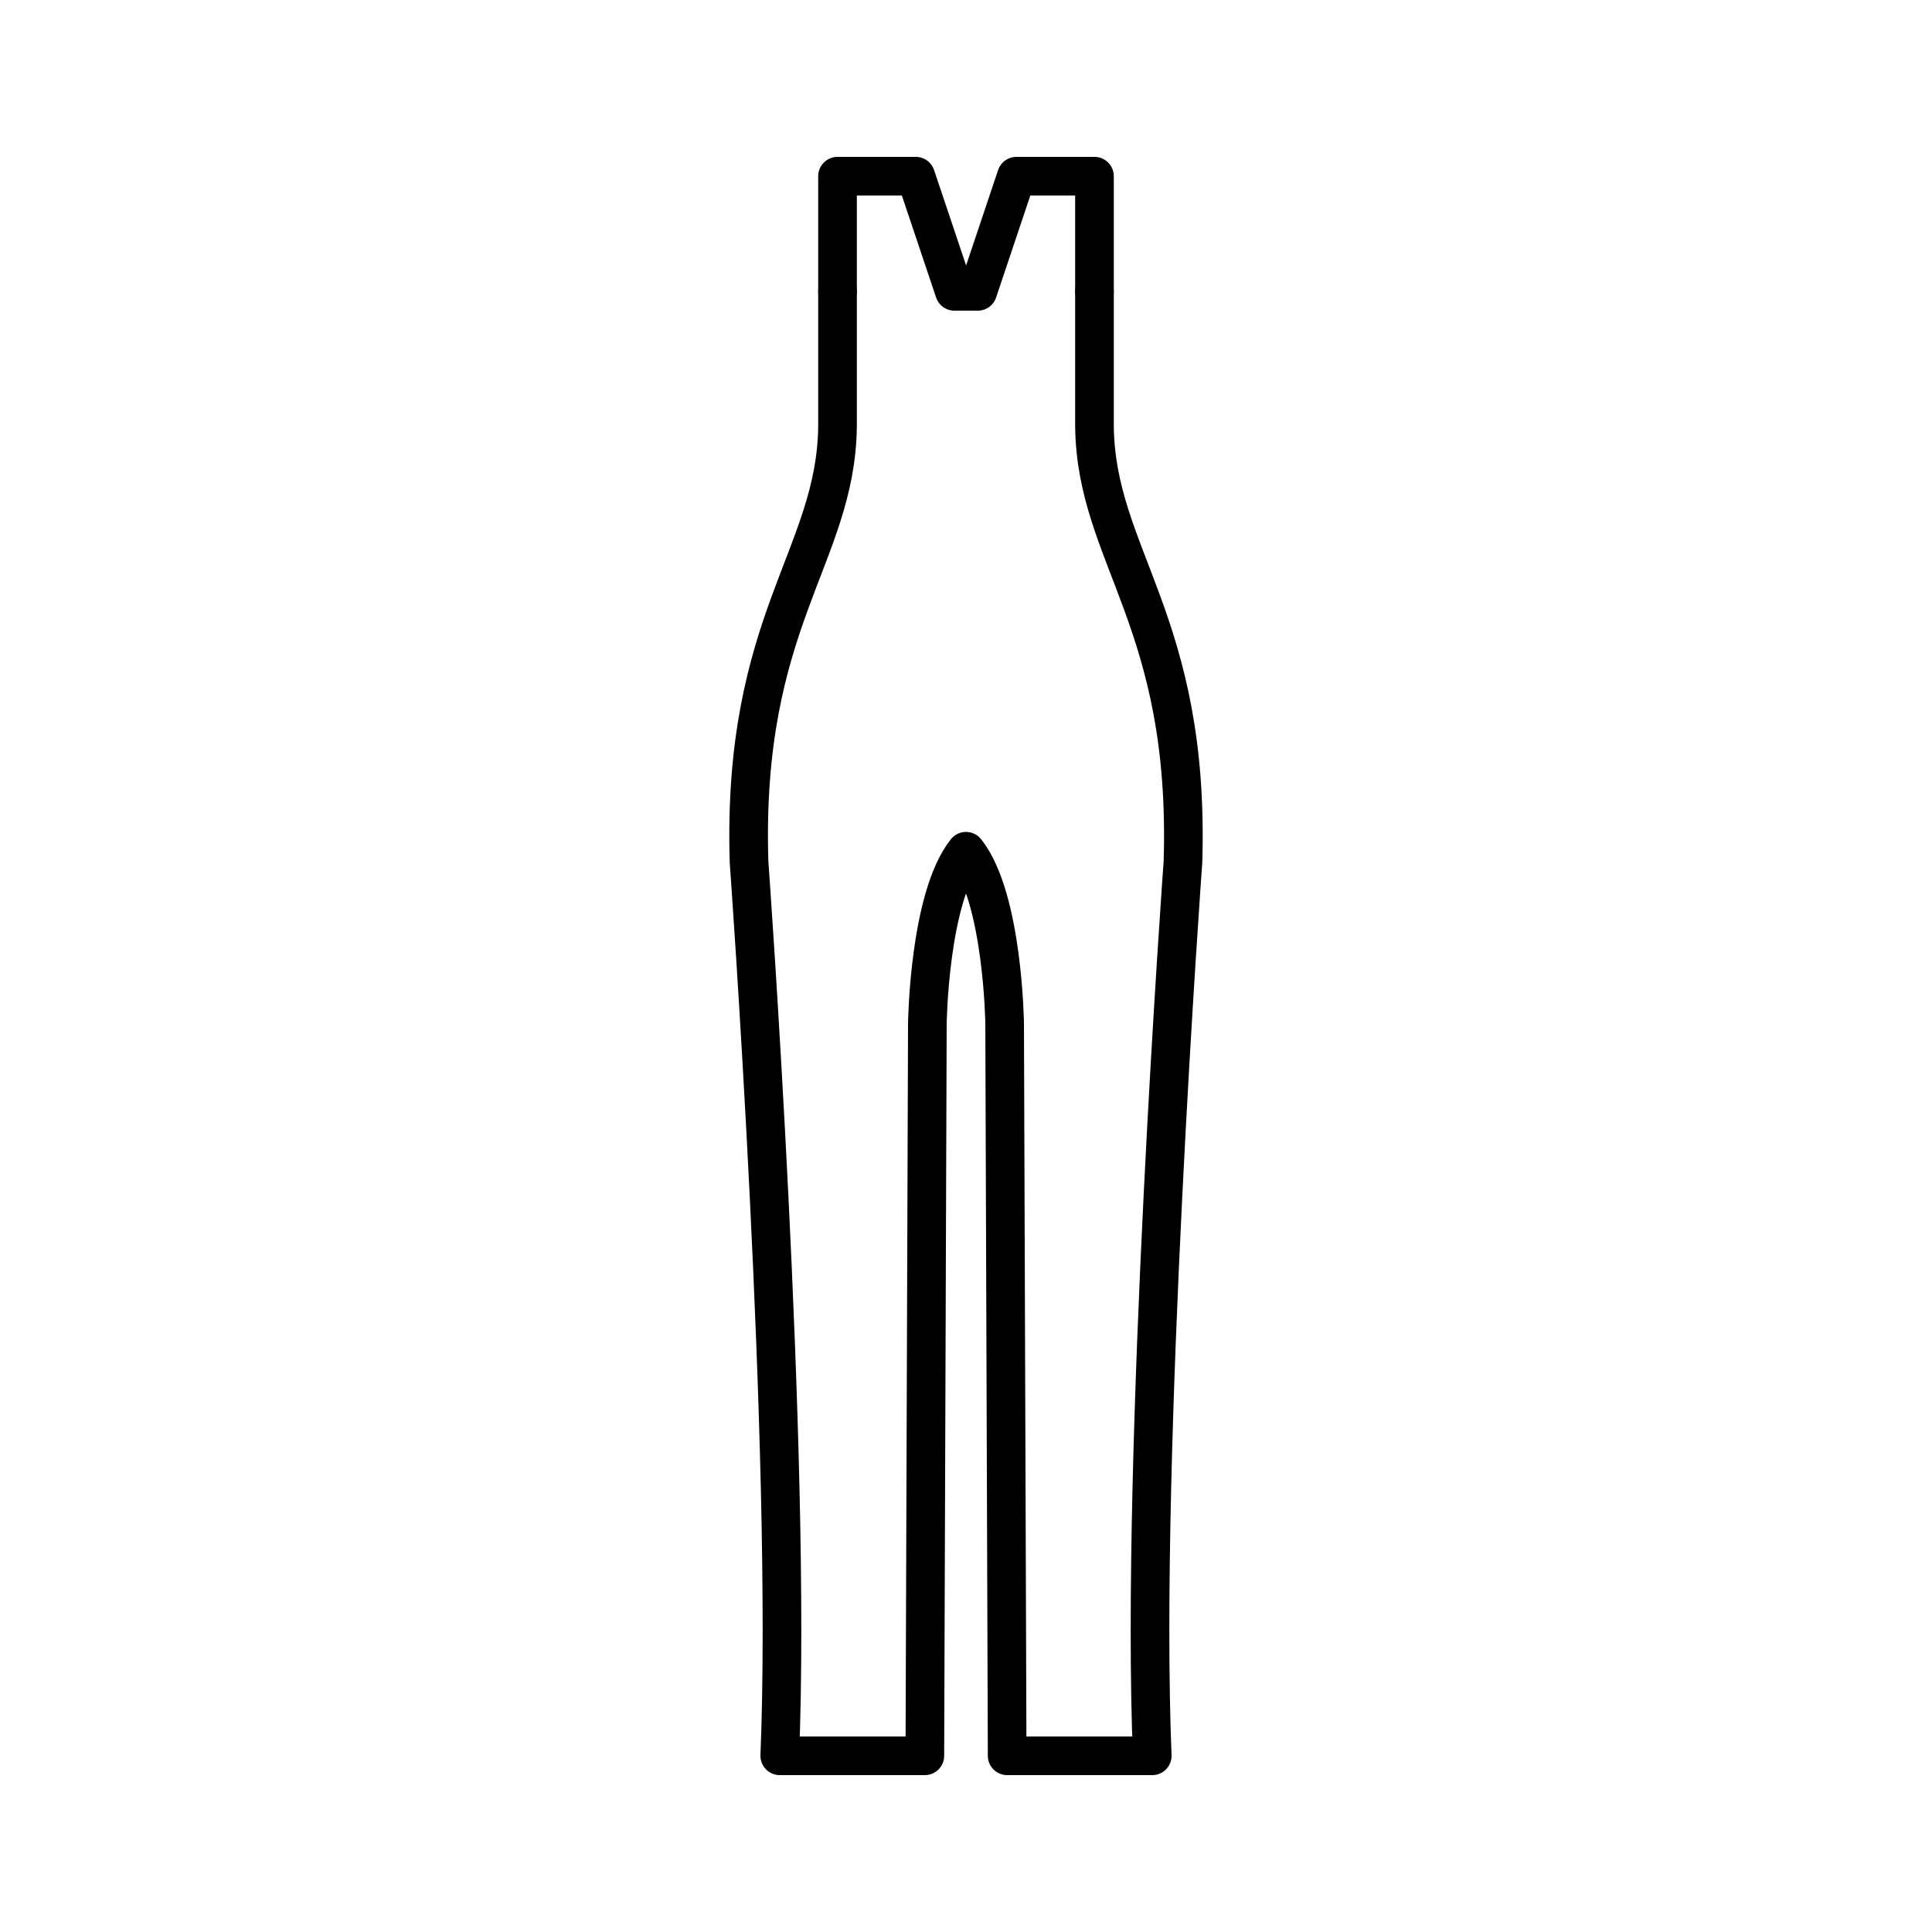 <?xml version="1.0" encoding="UTF-8"?>
<svg id="Layer_1" data-name="Layer 1" xmlns="http://www.w3.org/2000/svg" viewBox="0 0 100 100">
  <defs>
    <style>
      .cls-1 {
        fill: none;
        stroke: #000;
        stroke-linecap: round;
        stroke-linejoin: round;
        stroke-width: 2px;
      }
    </style>
  </defs>
  <path class="cls-1" d="M43.35,15.08v7.01c-.09,6.73-4.96,10.05-4.58,22.52,0,0,2.23,30.62,1.59,46.27h7.51l.13-37.9s.08-6.5,2-8.92c1.92,2.42,2,8.92,2,8.92l.13,37.9h7.51c-.64-15.65,1.59-46.27,1.59-46.27.38-12.47-4.49-15.79-4.58-22.52v-7.01"/>
  <polyline class="cls-1" points="43.35 15.08 43.35 9.12 47.4 9.12 49.4 15.08 50.61 15.08 52.61 9.12 56.65 9.12 56.65 15.08"/>
</svg>